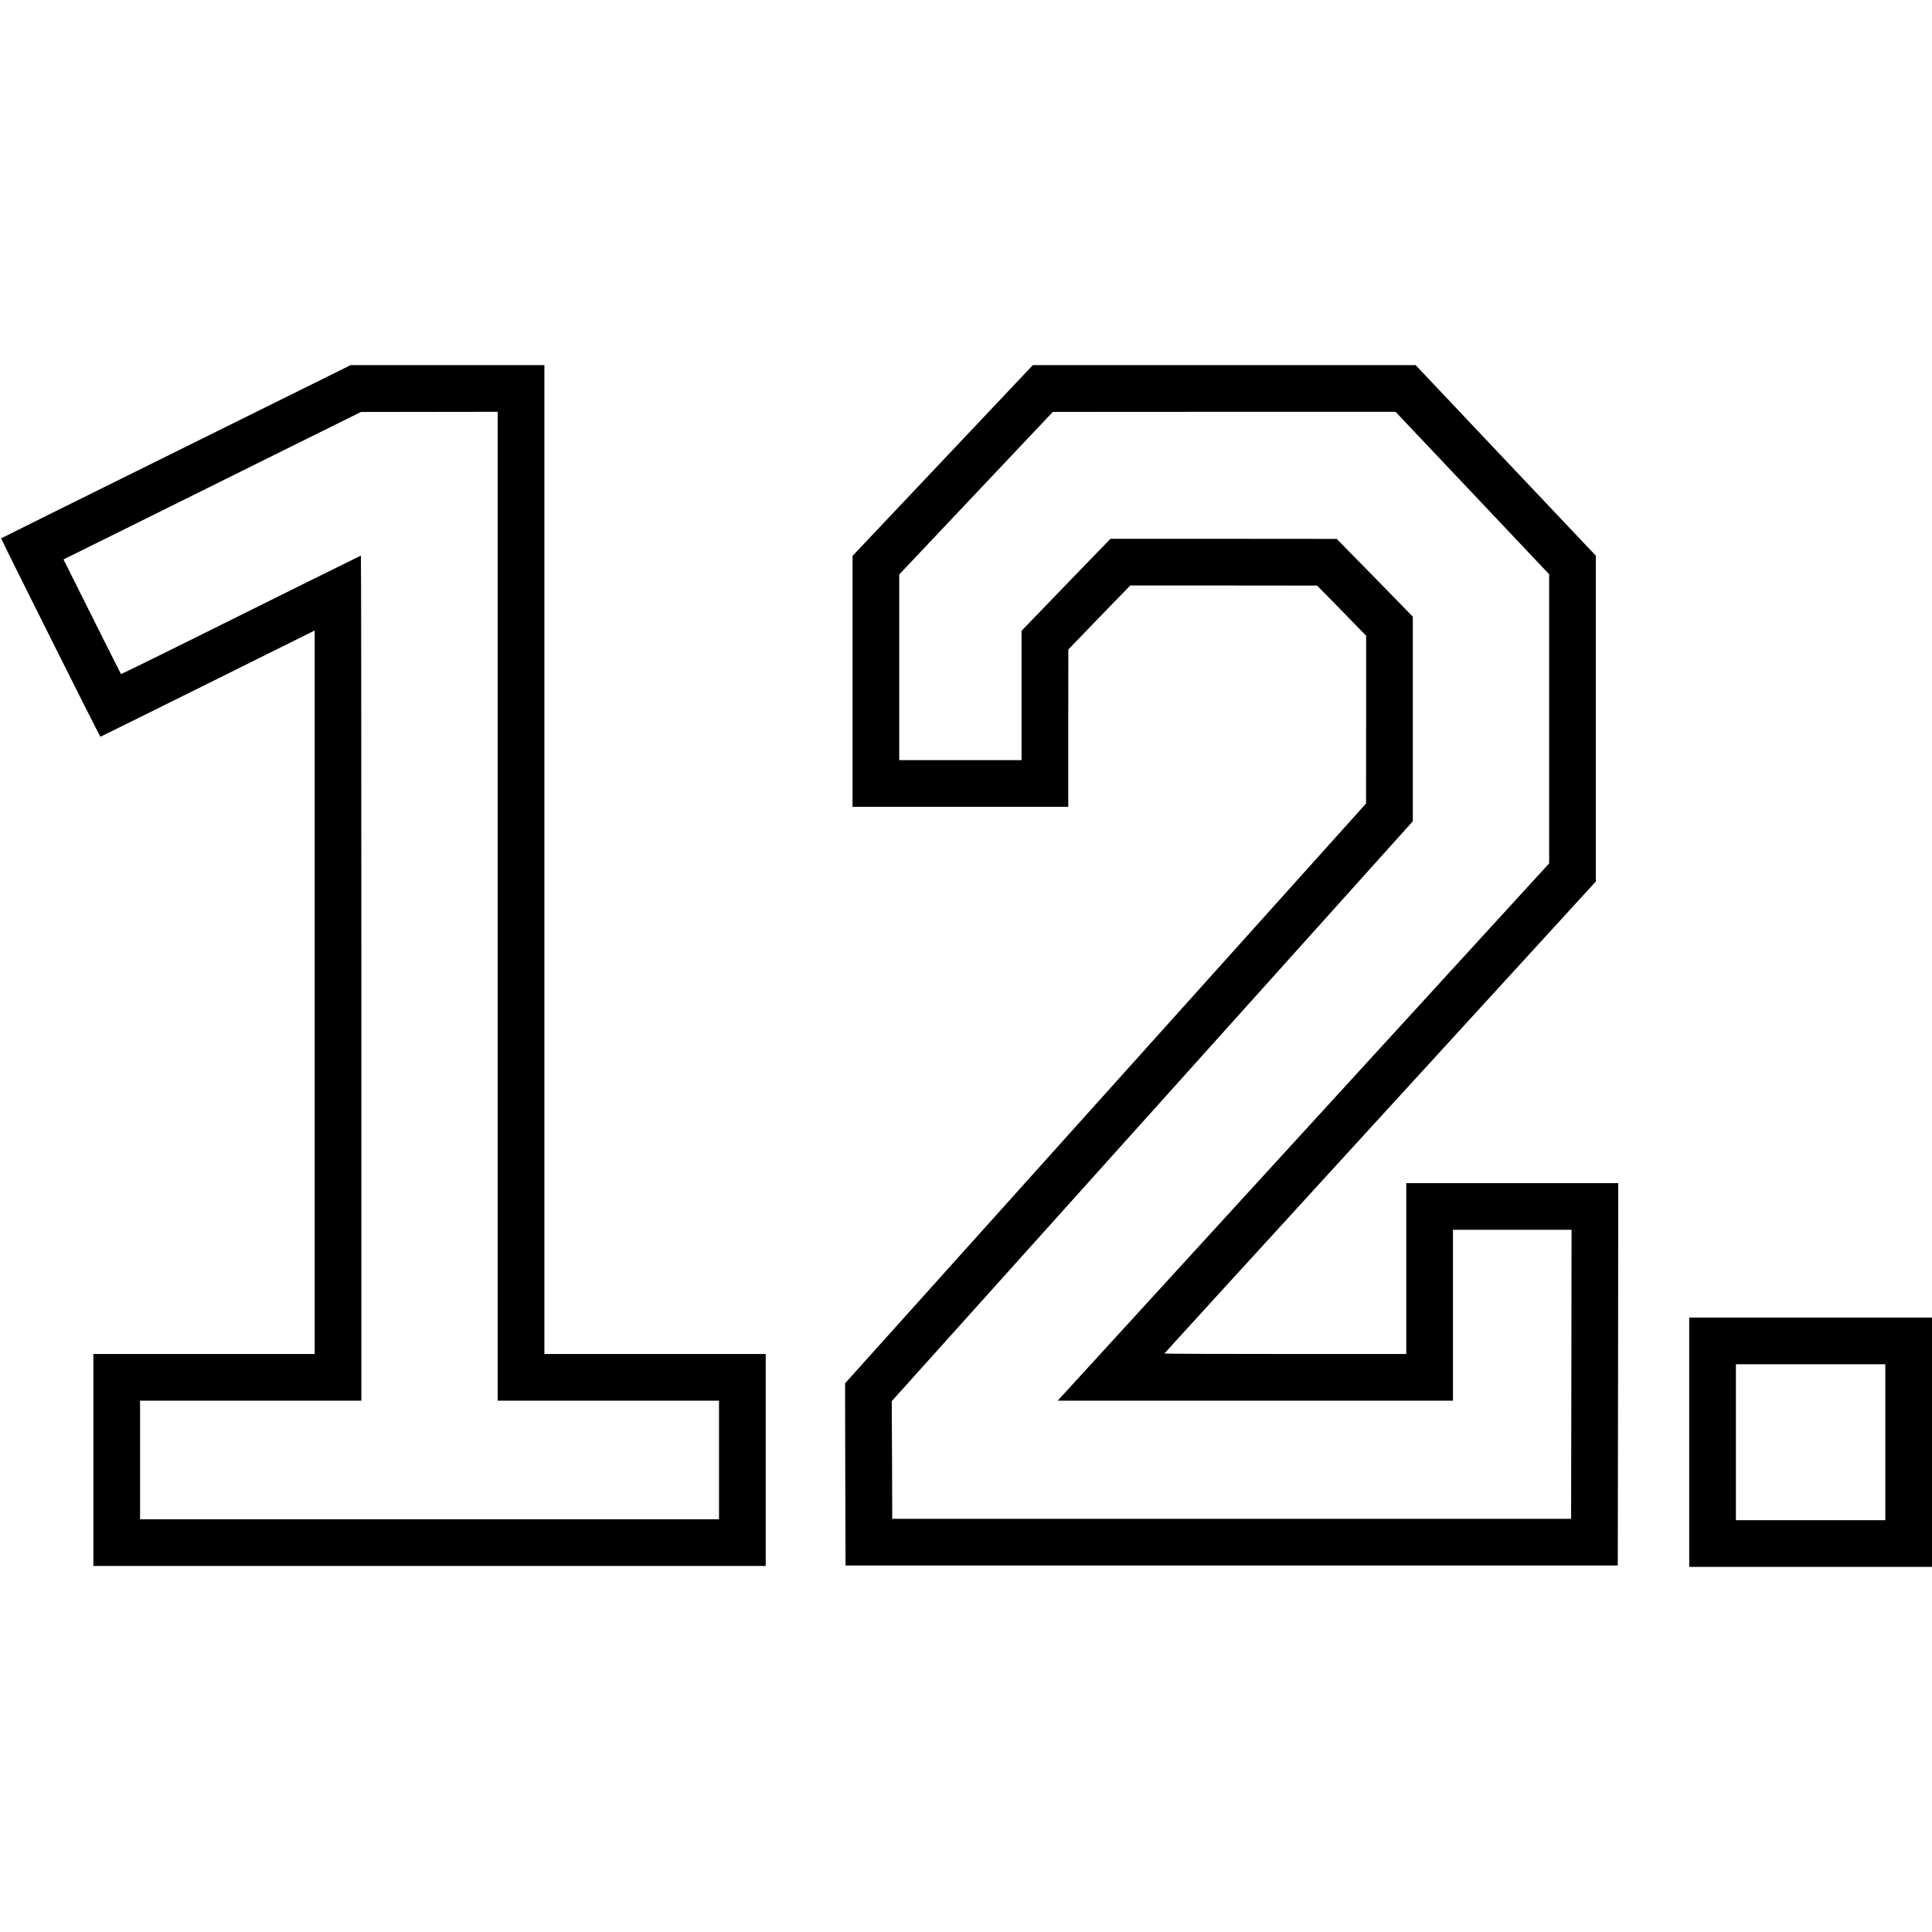 <?xml version="1.0" standalone="no"?>
<!DOCTYPE svg PUBLIC "-//W3C//DTD SVG 20010904//EN"
 "http://www.w3.org/TR/2001/REC-SVG-20010904/DTD/svg10.dtd">
<svg version="1.0" xmlns="http://www.w3.org/2000/svg"
 width="2069pt" height="2069pt" viewBox="0 0 2069 2069"
 preserveAspectRatio="xMidYMid meet">
<g transform="translate(0,2069) scale(0.1,-0.1)"
fill="#000000" stroke="none">
<path d="M1885 15854 c-1029 -509 -1871 -927 -1873 -929 -4 -4 1057 -2125
1063 -2125 2 0 520 256 1150 569 l1145 569 0 -3874 0 -3874 -1185 0 -1185 0 0
-1135 0 -1135 3600 0 3600 0 0 1135 0 1135 -1185 0 -1185 0 0 5295 0 5295
-1037 0 -1038 0 -1870 -926z m3445 -4869 l0 -5295 1185 0 1185 0 0 -635 0
-635 -3100 0 -3100 0 0 635 0 635 1185 0 1185 0 0 4525 c0 2489 -2 4525 -5
4525 -2 0 -581 -286 -1285 -636 -704 -351 -1282 -635 -1284 -633 -2 2 -141
279 -310 616 l-306 612 663 328 c364 180 1081 536 1592 790 l930 461 733 1
732 1 0 -5295z"/>
<path d="M10096 15759 l-966 -1022 0 -1343 0 -1344 1155 0 1155 0 0 843 1 842
331 343 332 342 1000 0 1001 -1 263 -268 262 -269 0 -899 -1 -898 -2790 -3105
-2789 -3104 2 -976 3 -975 4135 0 4135 0 3 2048 2 2047 -1135 0 -1135 0 0
-915 0 -915 -1295 0 c-712 0 -1295 2 -1295 5 0 3 1040 1141 2310 2530 l2310
2525 0 1744 0 1745 -965 1020 -965 1021 -2050 0 -2049 0 -965 -1021z m5672
-349 l822 -870 0 -1548 0 -1548 -2611 -2854 c-1436 -1570 -2620 -2865 -2632
-2878 l-20 -22 2116 0 2117 0 0 915 0 915 635 0 635 0 -2 -1547 -3 -1548
-3635 0 -3635 0 -2 630 -3 630 2790 3105 2790 3105 0 1095 0 1096 -407 417
-408 416 -1211 1 -1212 0 -476 -492 -476 -493 0 -692 0 -693 -655 0 -655 0 0
994 0 994 823 871 822 870 1835 1 1835 0 823 -870z"/>
<path d="M18090 5245 l0 -1335 1300 0 1300 0 0 1335 0 1335 -1300 0 -1300 0 0
-1335z m2100 0 l0 -835 -800 0 -800 0 0 835 0 835 800 0 800 0 0 -835z"/>
</g>
</svg>
